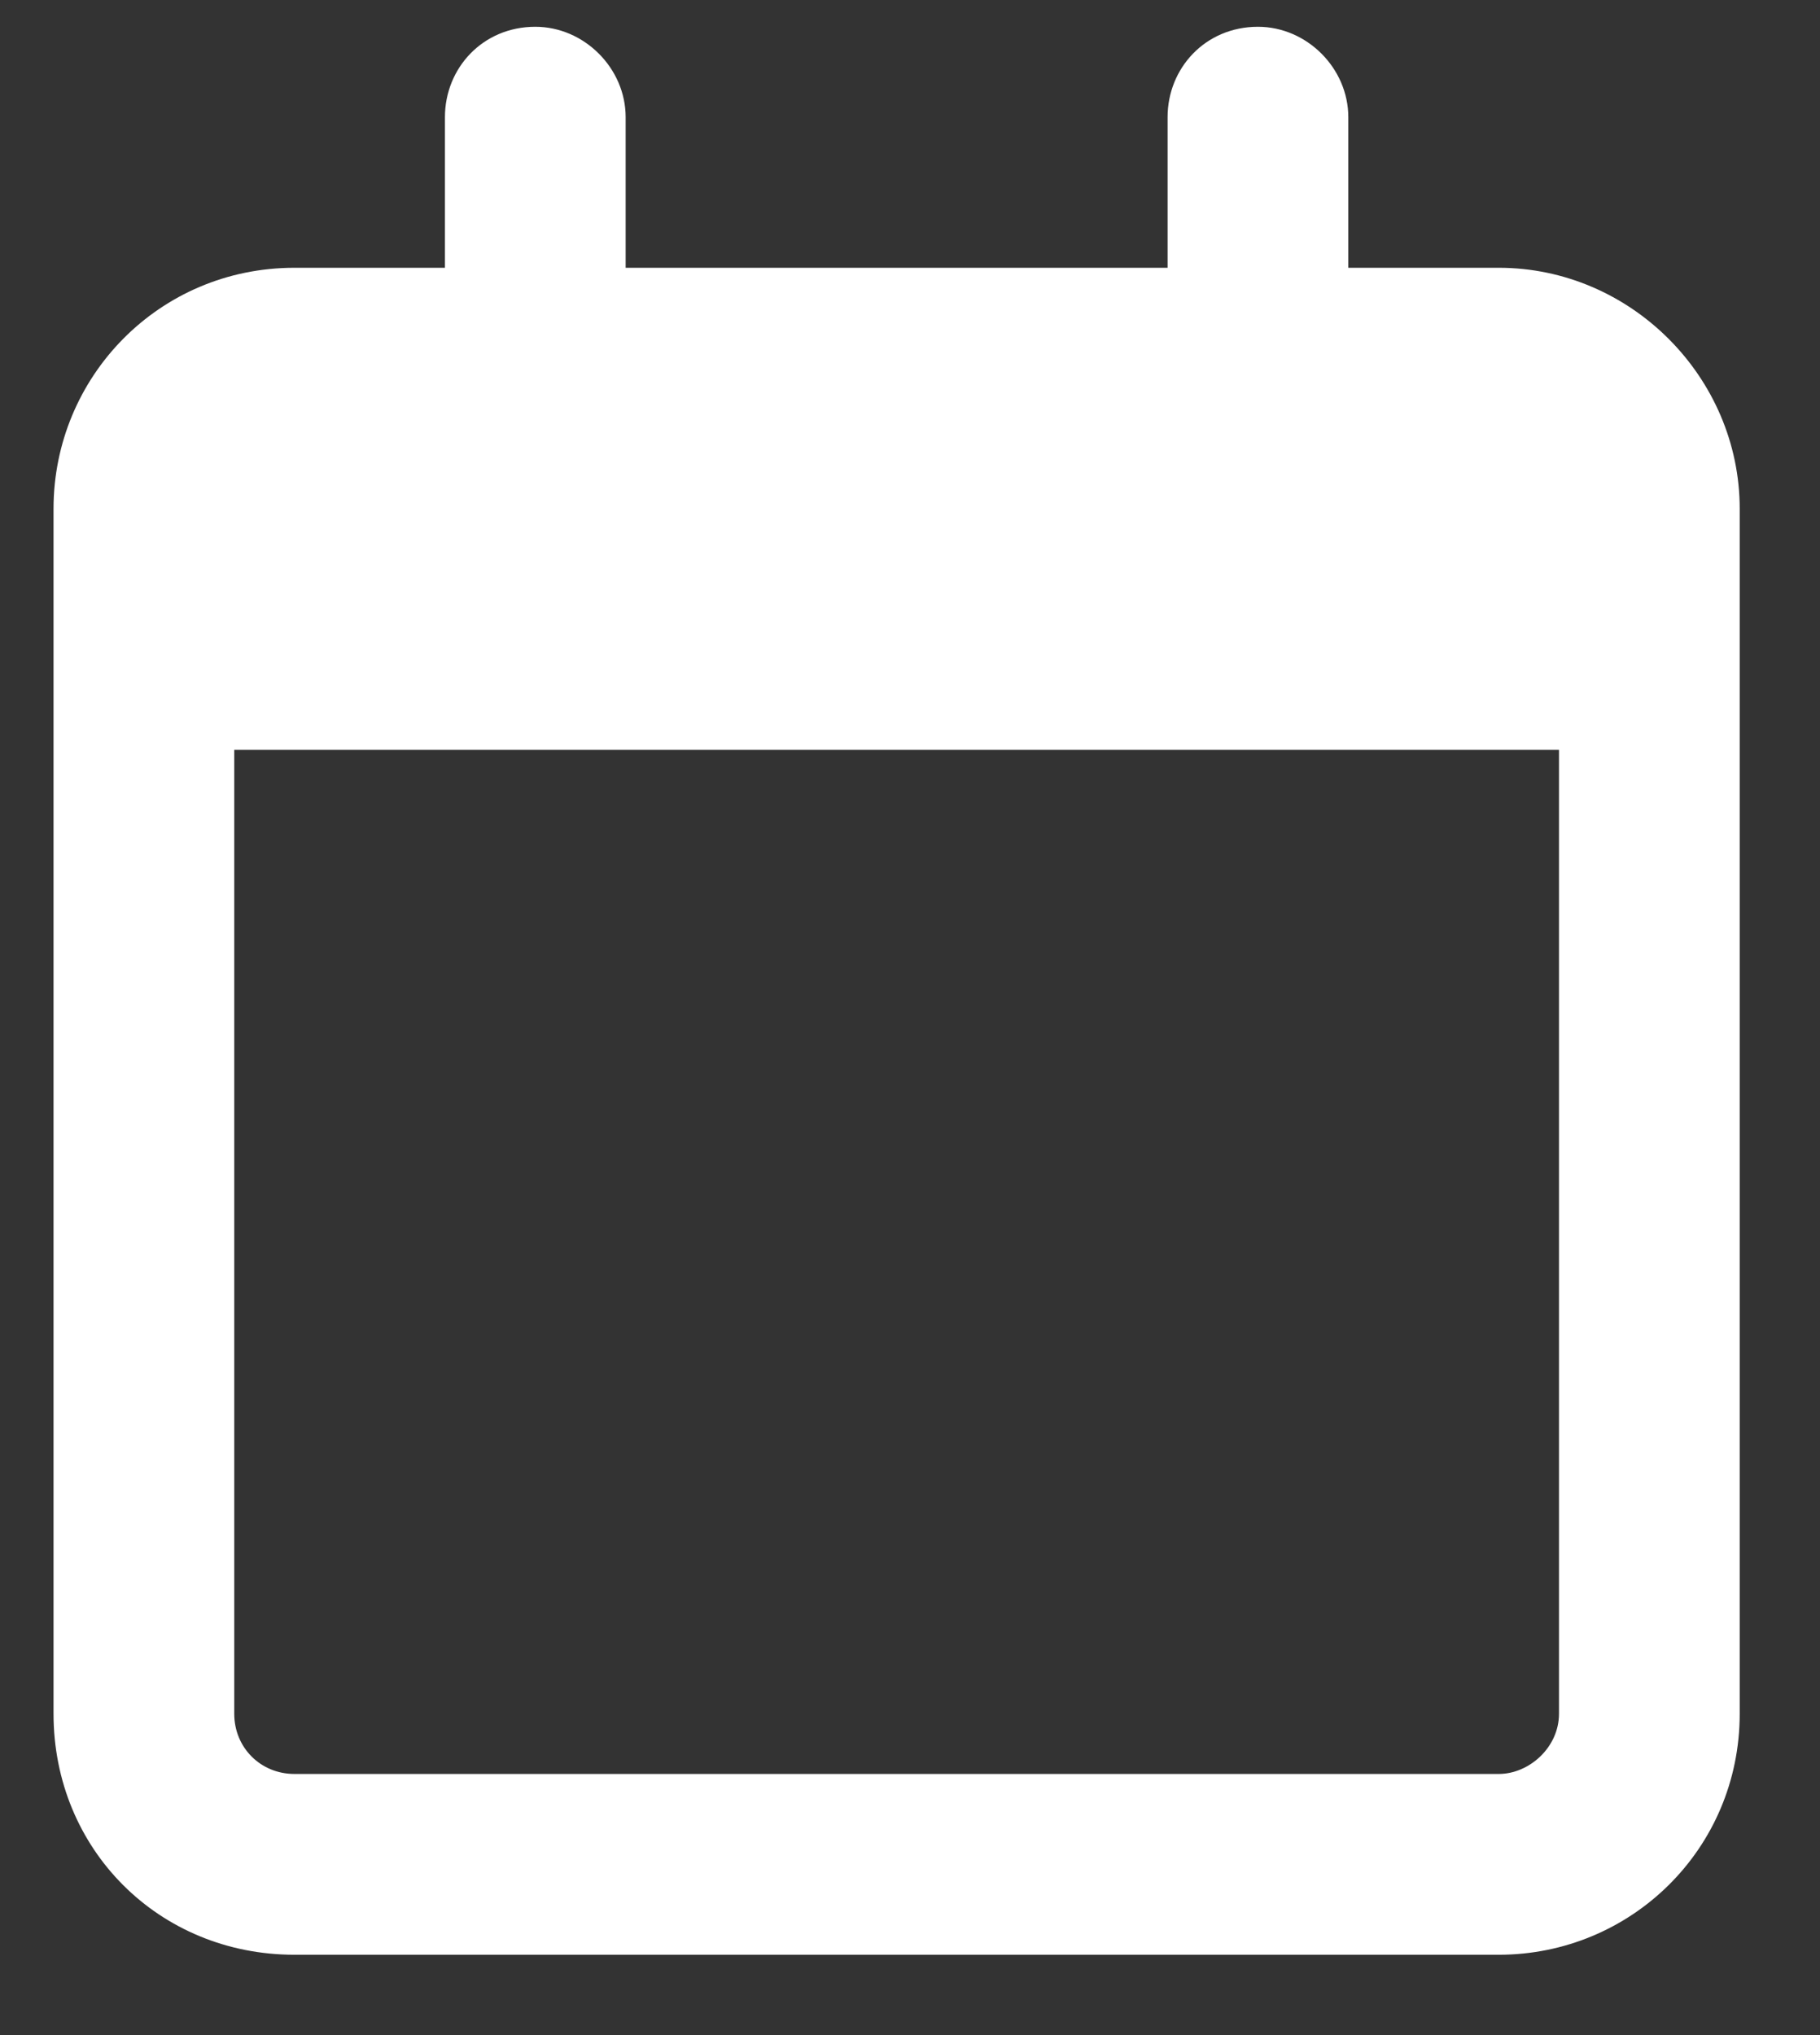 <svg width="17" height="19" viewBox="0 0 17 19" fill="none" xmlns="http://www.w3.org/2000/svg">
<rect x="0" y="0" width="17" height="19" fill="#333333" stroke="none"/>
<path d="M5.844 1.094V2.5H10.906V1.094C10.906 0.637 11.258 0.25 11.75 0.25C12.207 0.25 12.594 0.637 12.594 1.094V2.5H14C15.23 2.5 16.25 3.52 16.25 4.75V5.312V7V16C16.25 17.266 15.23 18.25 14 18.25H2.75C1.484 18.25 0.5 17.266 0.5 16V7V5.312V4.75C0.5 3.52 1.484 2.5 2.75 2.5H4.156V1.094C4.156 0.637 4.508 0.25 5 0.25C5.457 0.25 5.844 0.637 5.844 1.094ZM2.188 7V16C2.188 16.316 2.434 16.562 2.75 16.562H14C14.281 16.562 14.562 16.316 14.562 16V7H2.188Z" fill="white"/>
</svg>
